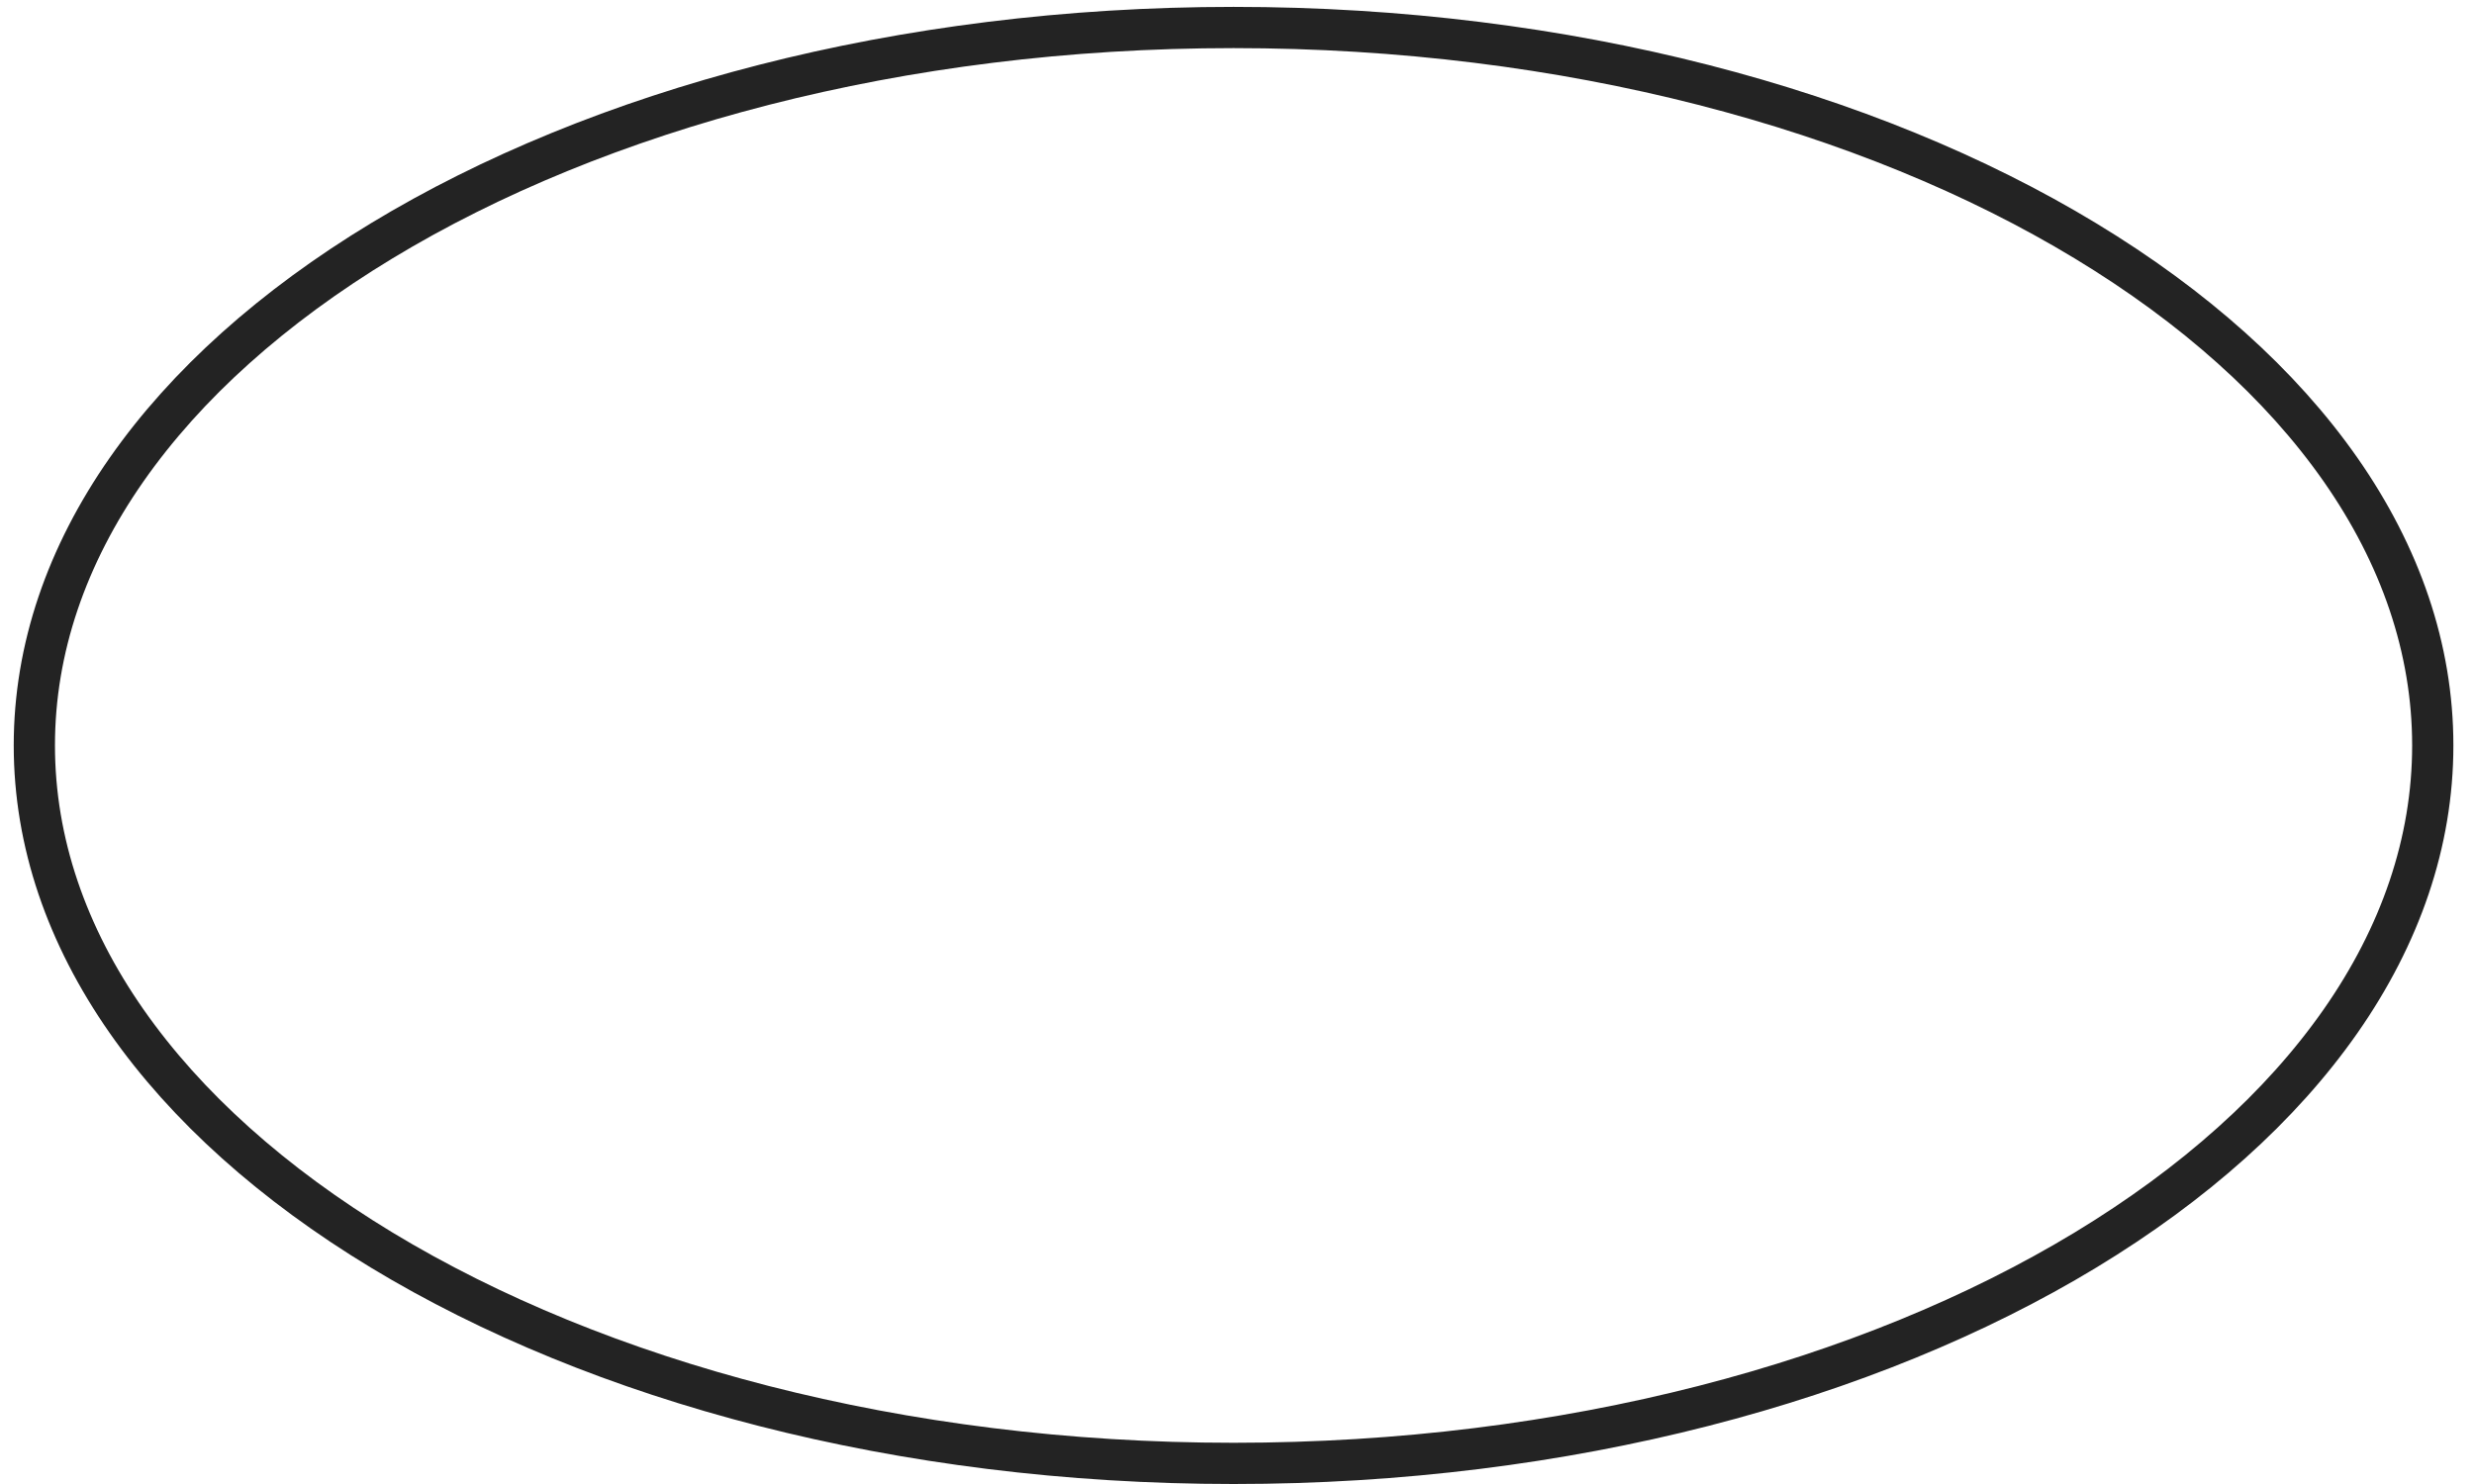 <?xml version="1.0" encoding="UTF-8"?> <svg xmlns="http://www.w3.org/2000/svg" width="60" height="36" viewBox="0 0 60 36" fill="none"> <path d="M29.917 35.5C21.823 35.5 14.52 33.512 9.257 30.325C3.985 27.131 0.833 22.788 0.833 18.083C0.833 13.378 3.985 9.035 9.257 5.842C14.52 2.654 21.823 0.667 29.917 0.667C38.01 0.667 45.313 2.654 50.576 5.842C55.849 9.035 59 13.378 59 18.083C59 22.788 55.849 27.131 50.576 30.325C45.313 33.512 38.01 35.5 29.917 35.5Z" stroke="#232323"></path> </svg> 